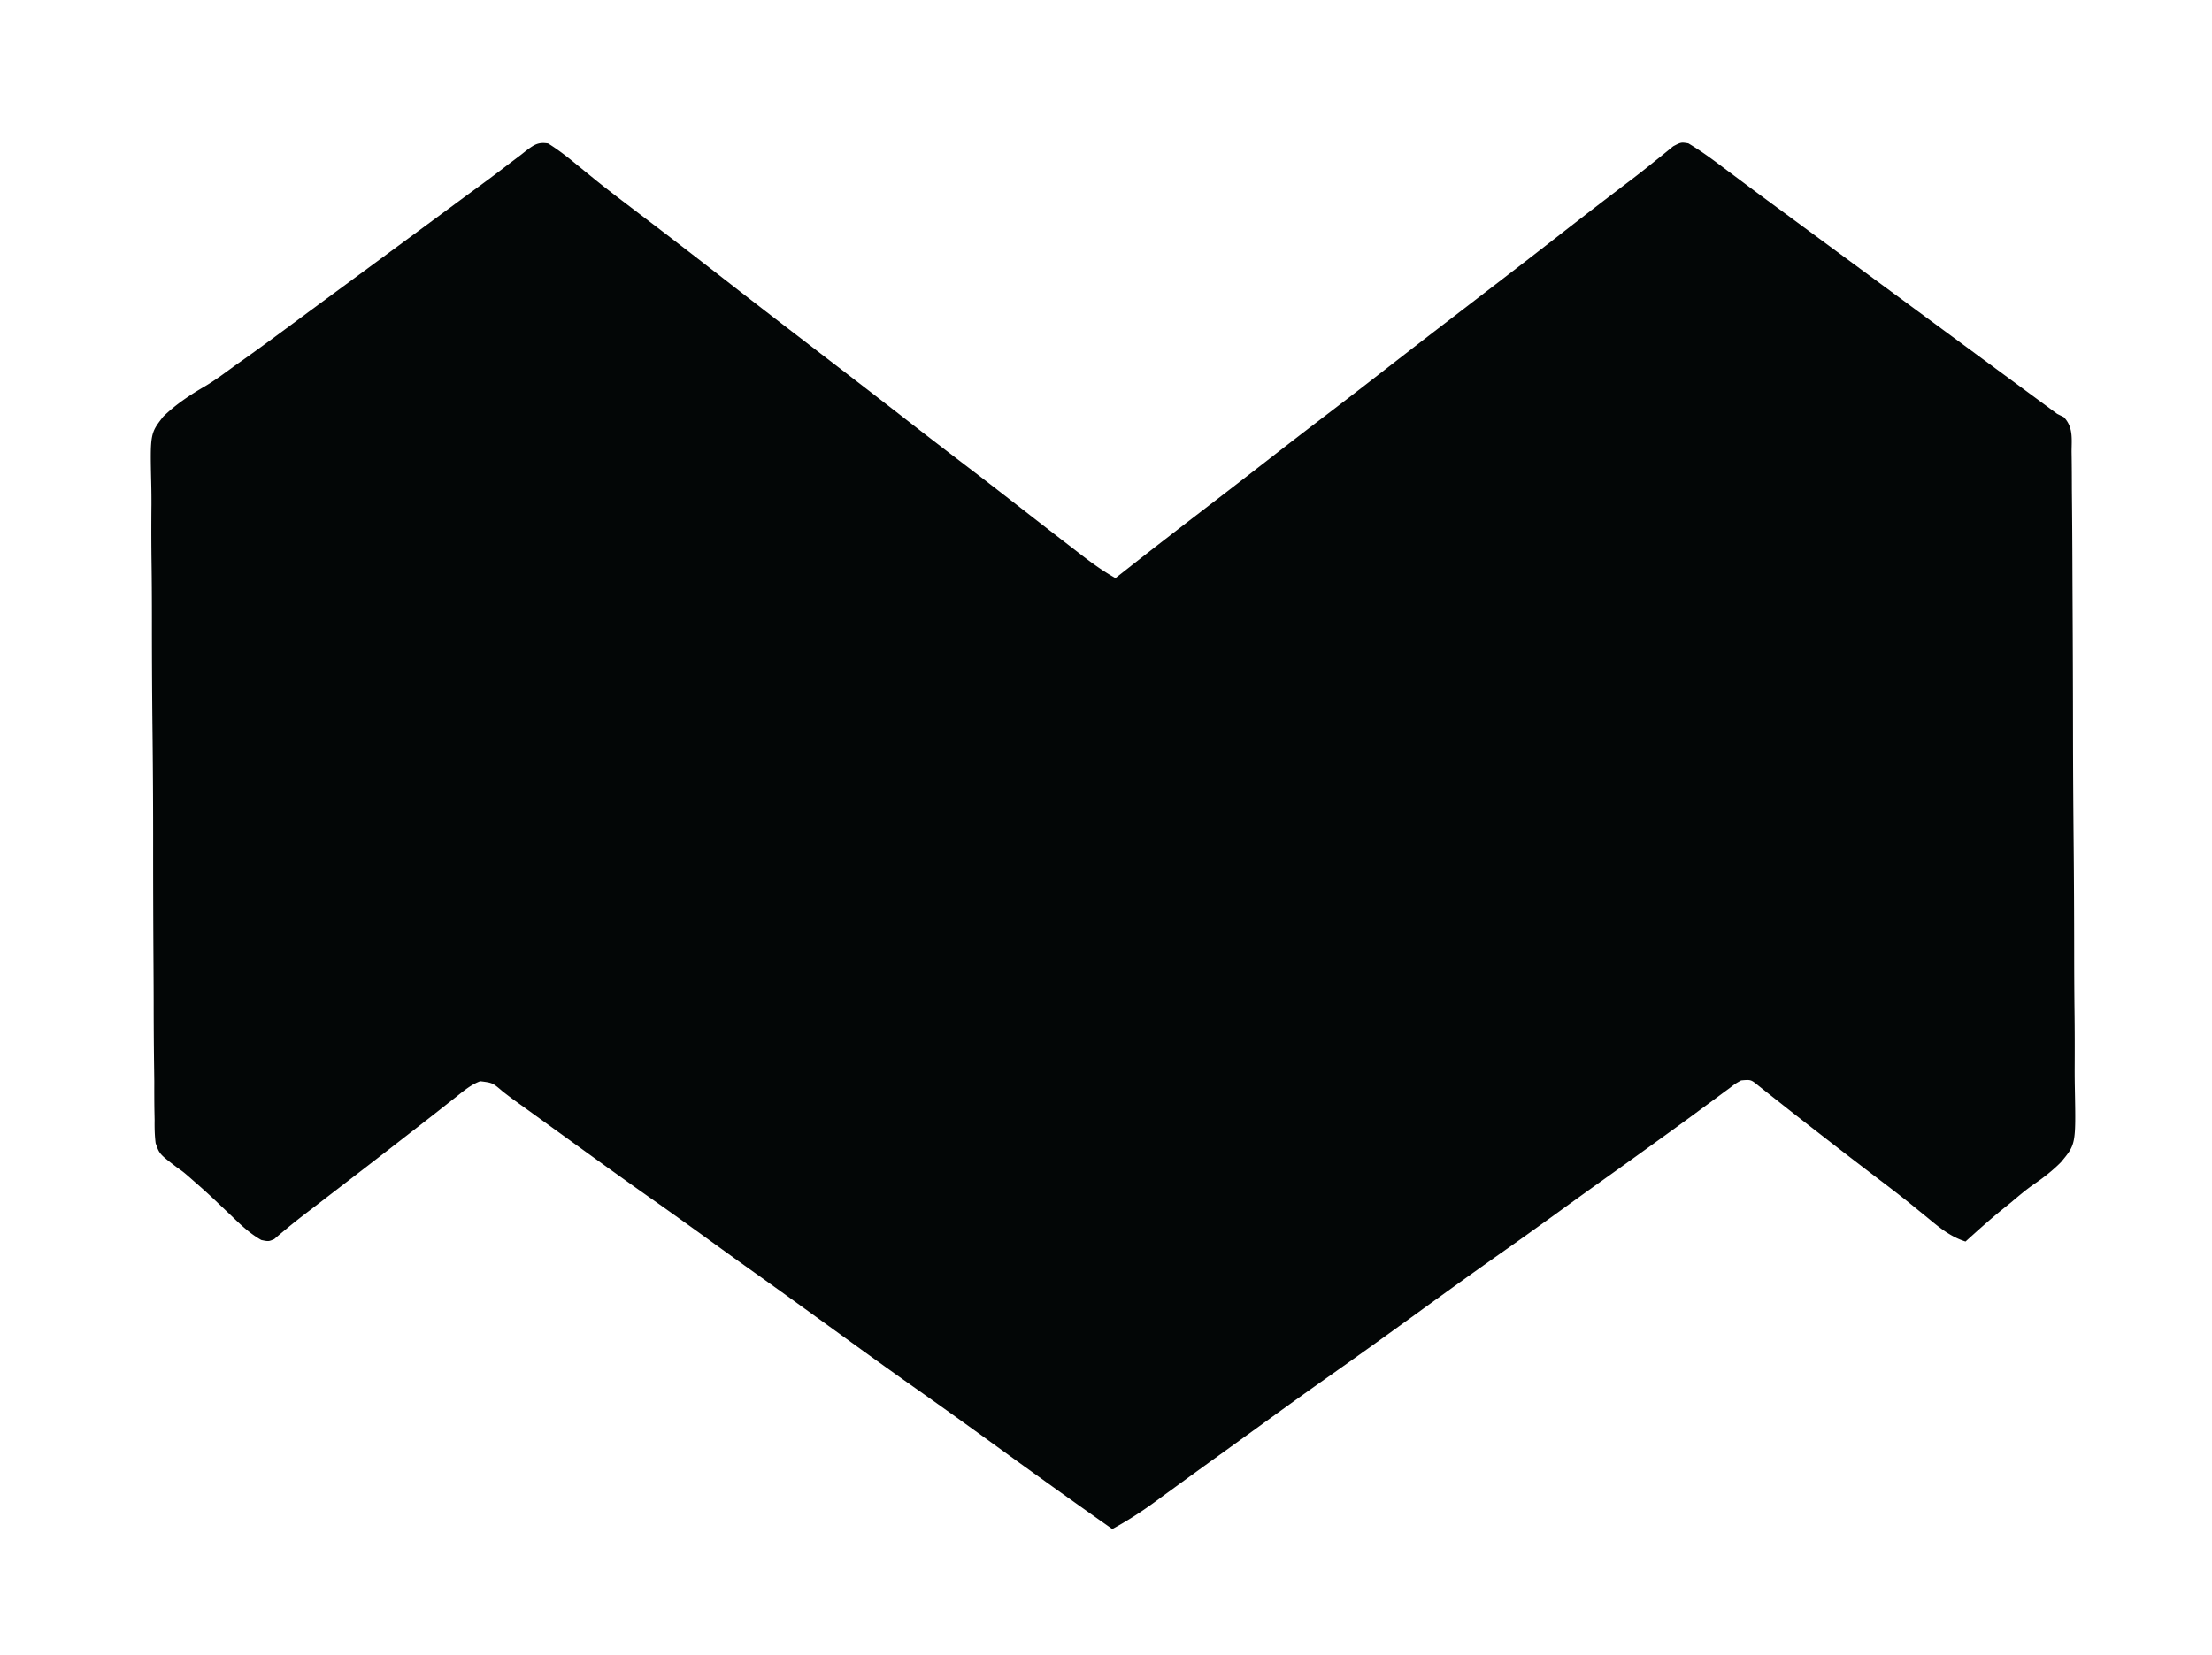 <svg xmlns="http://www.w3.org/2000/svg" viewBox="0 0 700 524">
  <path fill="#030606" d="M173.46 45.418c3.307 2.06 6.301 4.41 9.29 6.895 1.335 1.088 2.67 2.176 4.008 3.261l2.102 1.709c3.542 2.842 7.151 5.593 10.765 8.342l2.179 1.66c1.41 1.074 2.821 2.147 4.233 3.22 8.814 6.71 17.559 13.509 26.3 20.314A3669.454 3669.454 0 0 0 252 106l8.137 6.26c2.645 2.034 5.29 4.068 7.937 6.1a3337.81 3337.81 0 0 1 18.676 14.453 2413.856 2413.856 0 0 0 19.854 15.292C311.76 152.04 316.885 156.012 322 160c6.092 4.745 12.19 9.48 18.313 14.188l2.119 1.638c3.416 2.62 6.806 5.057 10.568 7.174l2.605-2.055A2332.072 2332.072 0 0 1 380 162c7.27-5.578 14.521-11.18 21.75-16.813a2420.545 2420.545 0 0 1 19.846-15.285 2296.88 2296.88 0 0 0 17.944-13.874A3392.92 3392.92 0 0 1 459 101l6.5-5c3.19-2.455 6.381-4.909 9.574-7.36a3348.016 3348.016 0 0 0 18.676-14.453 2134.368 2134.368 0 0 1 22.32-17.18 271.675 271.675 0 0 0 7.485-5.89l1.649-1.317a432.64 432.64 0 0 0 4.28-3.484C532 45 532 45 534.29 45.386c3.978 2.368 7.643 5.077 11.336 7.864l5.133 3.828 2.641 1.979c4.018 3.002 8.06 5.972 12.101 8.943l4.75 3.5 2.375 1.75 45.125 33.25a299754060.106 299754060.106 0 0 0 19.527 14.387l2.618 1.927c1.654 1.22 3.31 2.438 4.964 3.657l2.262 1.666 1.982 1.46L651 131l2.083 1.024c3.054 3.148 2.499 6.834 2.485 10.988l.039 2.828c.037 3.141.045 6.282.053 9.423a3180.705 3180.705 0 0 1 .173 25.09c.015 3.822.033 7.644.053 11.466a9391.852 9391.852 0 0 1 .13 40.015l.003 2.07c.02 11.05.098 22.098.2 33.148.105 11.354.159 22.708.167 34.063.005 6.372.032 12.742.11 19.113.074 6 .084 11.997.048 17.997-.003 2.196.016 4.393.06 6.589.324 17.403.324 17.403-4.4 23.067-2.63 2.647-5.465 4.873-8.546 6.972-2.608 1.804-4.982 3.856-7.408 5.897l-2.66 2.137c-3.976 3.244-7.788 6.668-11.59 10.113-4.669-1.5-8.036-4.225-11.75-7.313a2186.552 2186.552 0 0 0-4.027-3.277l-2.105-1.71c-3.43-2.753-6.928-5.415-10.43-8.075a1961.159 1961.159 0 0 1-17.938-13.813l-2.267-1.761c-3.479-2.704-6.95-5.417-10.401-8.156l-1.813-1.427a1323.85 1323.85 0 0 1-4.765-3.773C554.09 341.72 554.09 341.72 551 342c-1.783.988-1.783.988-3.598 2.387l-2.151 1.575-2.313 1.726-4.895 3.593-2.534 1.871c-3.9 2.872-7.83 5.704-11.759 8.536l-2.278 1.645a2879.509 2879.509 0 0 1-15.151 10.864c-4.727 3.37-9.43 6.773-14.134 10.178A1605.37 1605.37 0 0 1 474.5 397c-8.89 6.254-17.698 12.621-26.5 19-9.498 6.883-19.014 13.734-28.608 20.483-7.421 5.228-14.775 10.55-22.126 15.876a8313.019 8313.019 0 0 1-13.492 9.746c-3.894 2.81-7.782 5.629-11.66 8.461l-2.436 1.774a1448.415 1448.415 0 0 0-4.578 3.348A119.46 119.46 0 0 1 352 484c-12.498-8.78-24.903-17.682-37.27-26.646-8.046-5.829-16.104-11.637-24.23-17.354-8.122-5.714-16.175-11.52-24.216-17.346-3.843-2.783-7.688-5.563-11.534-8.341l-2.281-1.649a2940.394 2940.394 0 0 0-15.148-10.86c-4.727-3.371-9.43-6.774-14.133-10.179A1605.37 1605.37 0 0 0 205.5 379c-8.112-5.706-16.154-11.505-24.186-17.324-3.998-2.895-8-5.786-12.001-8.676l-2.213-1.6a943.654 943.654 0 0 0-4.14-2.974 130.537 130.537 0 0 1-3.892-2.946c-3.18-2.724-3.18-2.724-7.107-3.221-2.963 1.12-5.107 2.965-7.586 4.928l-1.684 1.323c-1.23.966-2.458 1.935-3.684 2.906-3.652 2.883-7.332 5.73-11.007 8.584l-4.637 3.61c-5.77 4.487-11.565 8.94-17.363 13.39-1.707 1.315-3.414 2.63-5.12 3.947a894.256 894.256 0 0 1-3.34 2.559c-2.36 1.799-4.686 3.616-6.958 5.525L88.5 390.75l-1.719 1.484C85 393 85 393 82.707 392.527c-3.69-2.082-6.488-4.779-9.52-7.714a4017.69 4017.69 0 0 0-3.746-3.551l-1.804-1.718a197.513 197.513 0 0 0-6.012-5.419l-1.675-1.475c-1.93-1.675-1.93-1.675-4.016-3.153-5.47-4.18-5.47-4.18-6.687-7.632-.303-2.48-.357-4.853-.323-7.351-.02-.936-.038-1.872-.057-2.836-.053-3.128-.05-6.252-.045-9.38-.026-2.246-.054-4.492-.086-6.737a1688.94 1688.94 0 0 1-.107-18.286c-.008-3.812-.027-7.623-.05-11.435-.076-12.62-.118-25.24-.117-37.861v-4.122a3009.984 3009.984 0 0 0-.207-33.048 3012.04 3012.04 0 0 1-.18-33.993c0-6.355-.025-12.706-.117-19.06a744.577 744.577 0 0 1-.027-17.941c.008-2.188-.013-4.376-.065-6.563-.36-16.038-.36-16.038 3.79-21.386 3.986-3.872 8.44-6.827 13.23-9.611 3.15-1.87 6.04-4.022 8.989-6.192 1.138-.809 2.277-1.615 3.418-2.418 6.823-4.844 13.524-9.857 20.251-14.83 3.982-2.943 7.97-5.879 11.956-8.815l4.75-3.5 9.5-7 2.376-1.751 4.738-3.49c4.843-3.568 9.682-7.14 14.518-10.716 2.378-1.754 4.761-3.5 7.145-5.246a443.101 443.101 0 0 0 8.602-6.469L164.875 49l1.675-1.333c2.475-1.843 3.798-2.778 6.91-2.249Z"/>
</svg>
